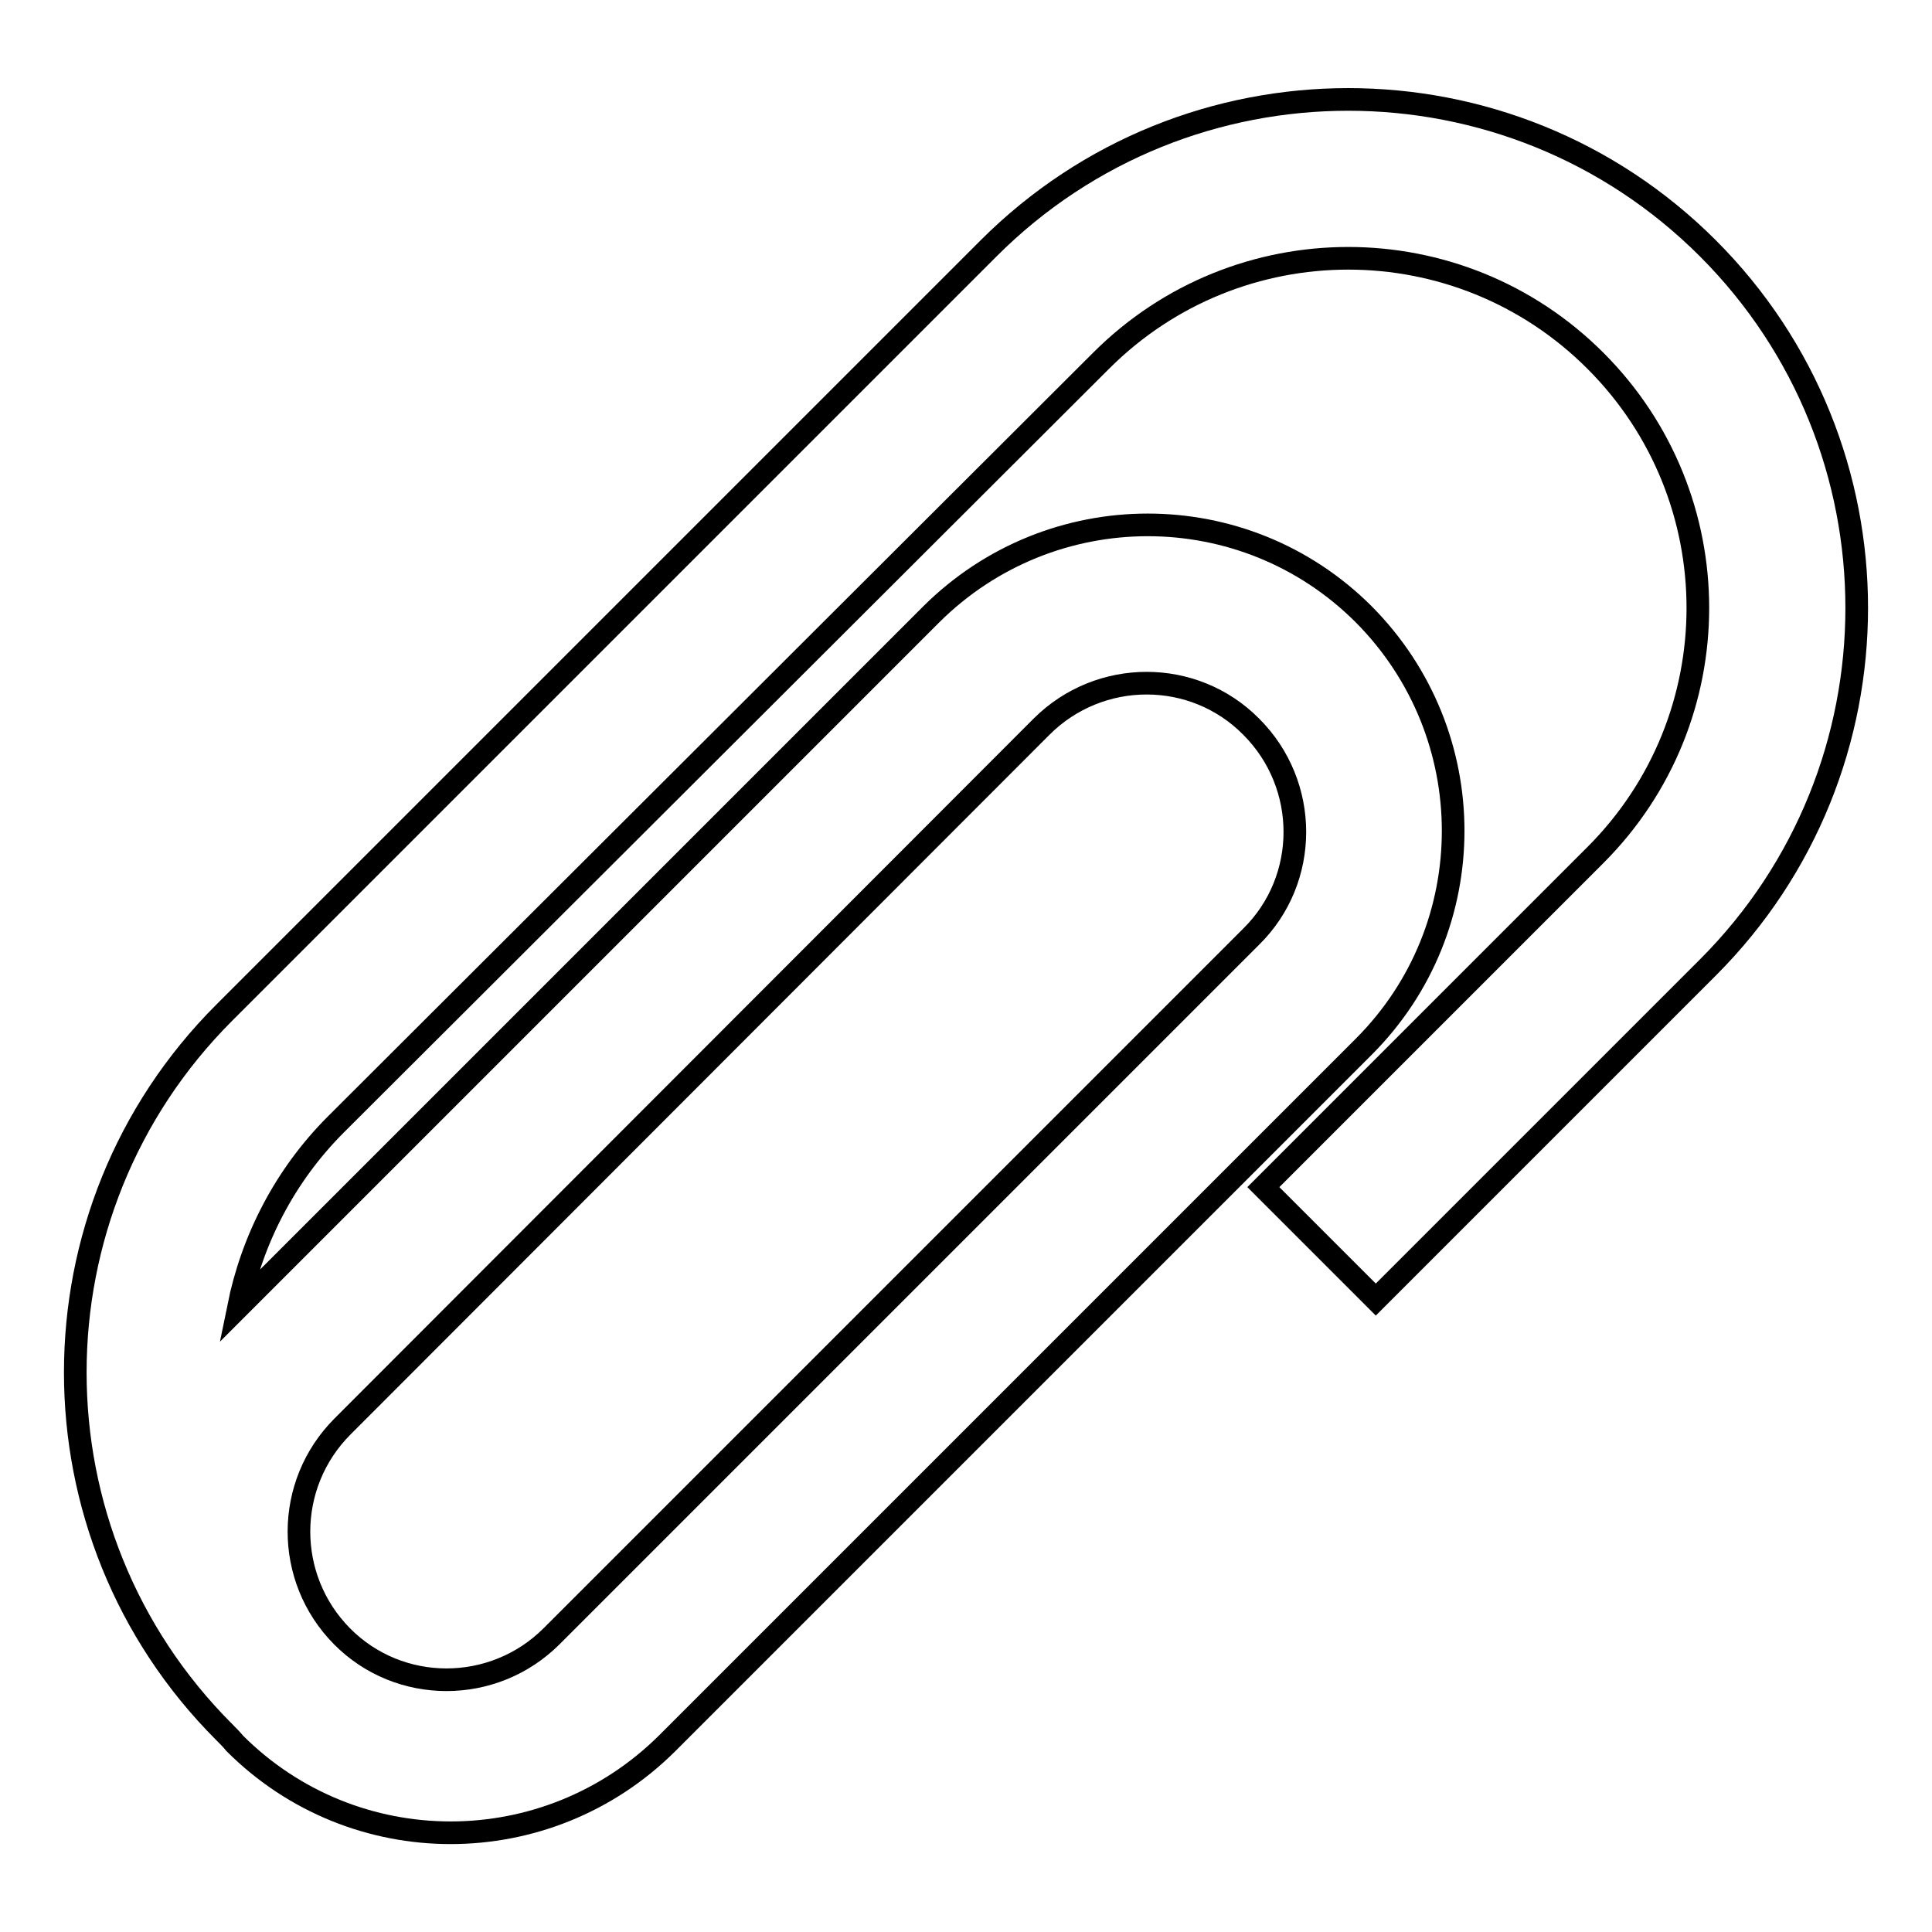 <?xml version="1.0" encoding="utf-8"?>
<!-- Svg Vector Icons : http://www.onlinewebfonts.com/icon -->
<!DOCTYPE svg PUBLIC "-//W3C//DTD SVG 1.1//EN" "http://www.w3.org/Graphics/SVG/1.1/DTD/svg11.dtd">
<svg version="1.1" xmlns="http://www.w3.org/2000/svg" xmlns:xlink="http://www.w3.org/1999/xlink" x="0px" y="0px" viewBox="0 0 256 256" enable-background="new 0 0 256 256" xml:space="preserve">
<g><g><path stroke-width="3" fill-opacity="0" stroke="#000000"  d="M226.3,32.9c-26.3-26.3-69-26.3-95.3,0L29.7,134.2c-26.3,26.3-26.3,69,0,95.3l0,0c0.5,0.5,1,1,1.4,1.5c15.8,15.8,41.4,15.8,57.3,0l92.3-92.3c15.8-15.8,15.8-41.4,0-57.3c-15.8-15.8-41.4-15.8-57.3,0l-91.8,91.8c1.8-8.9,6.1-17.4,12.9-24.2L145.9,47.8c18.1-18.1,47.4-18.1,65.5,0c18.1,18.1,18.1,47.4,0,65.5l-44,44l14.9,14.9l44-44C252.6,101.9,252.6,59.2,226.3,32.9z M45.4,189L138,96.3c7.7-7.7,20.2-7.7,27.8,0c7.7,7.7,7.7,20.2,0,27.8l-92.7,92.7c-7.7,7.7-20.2,7.7-27.8,0C37.7,209.1,37.7,196.7,45.4,189z"/></g></g>
</svg>